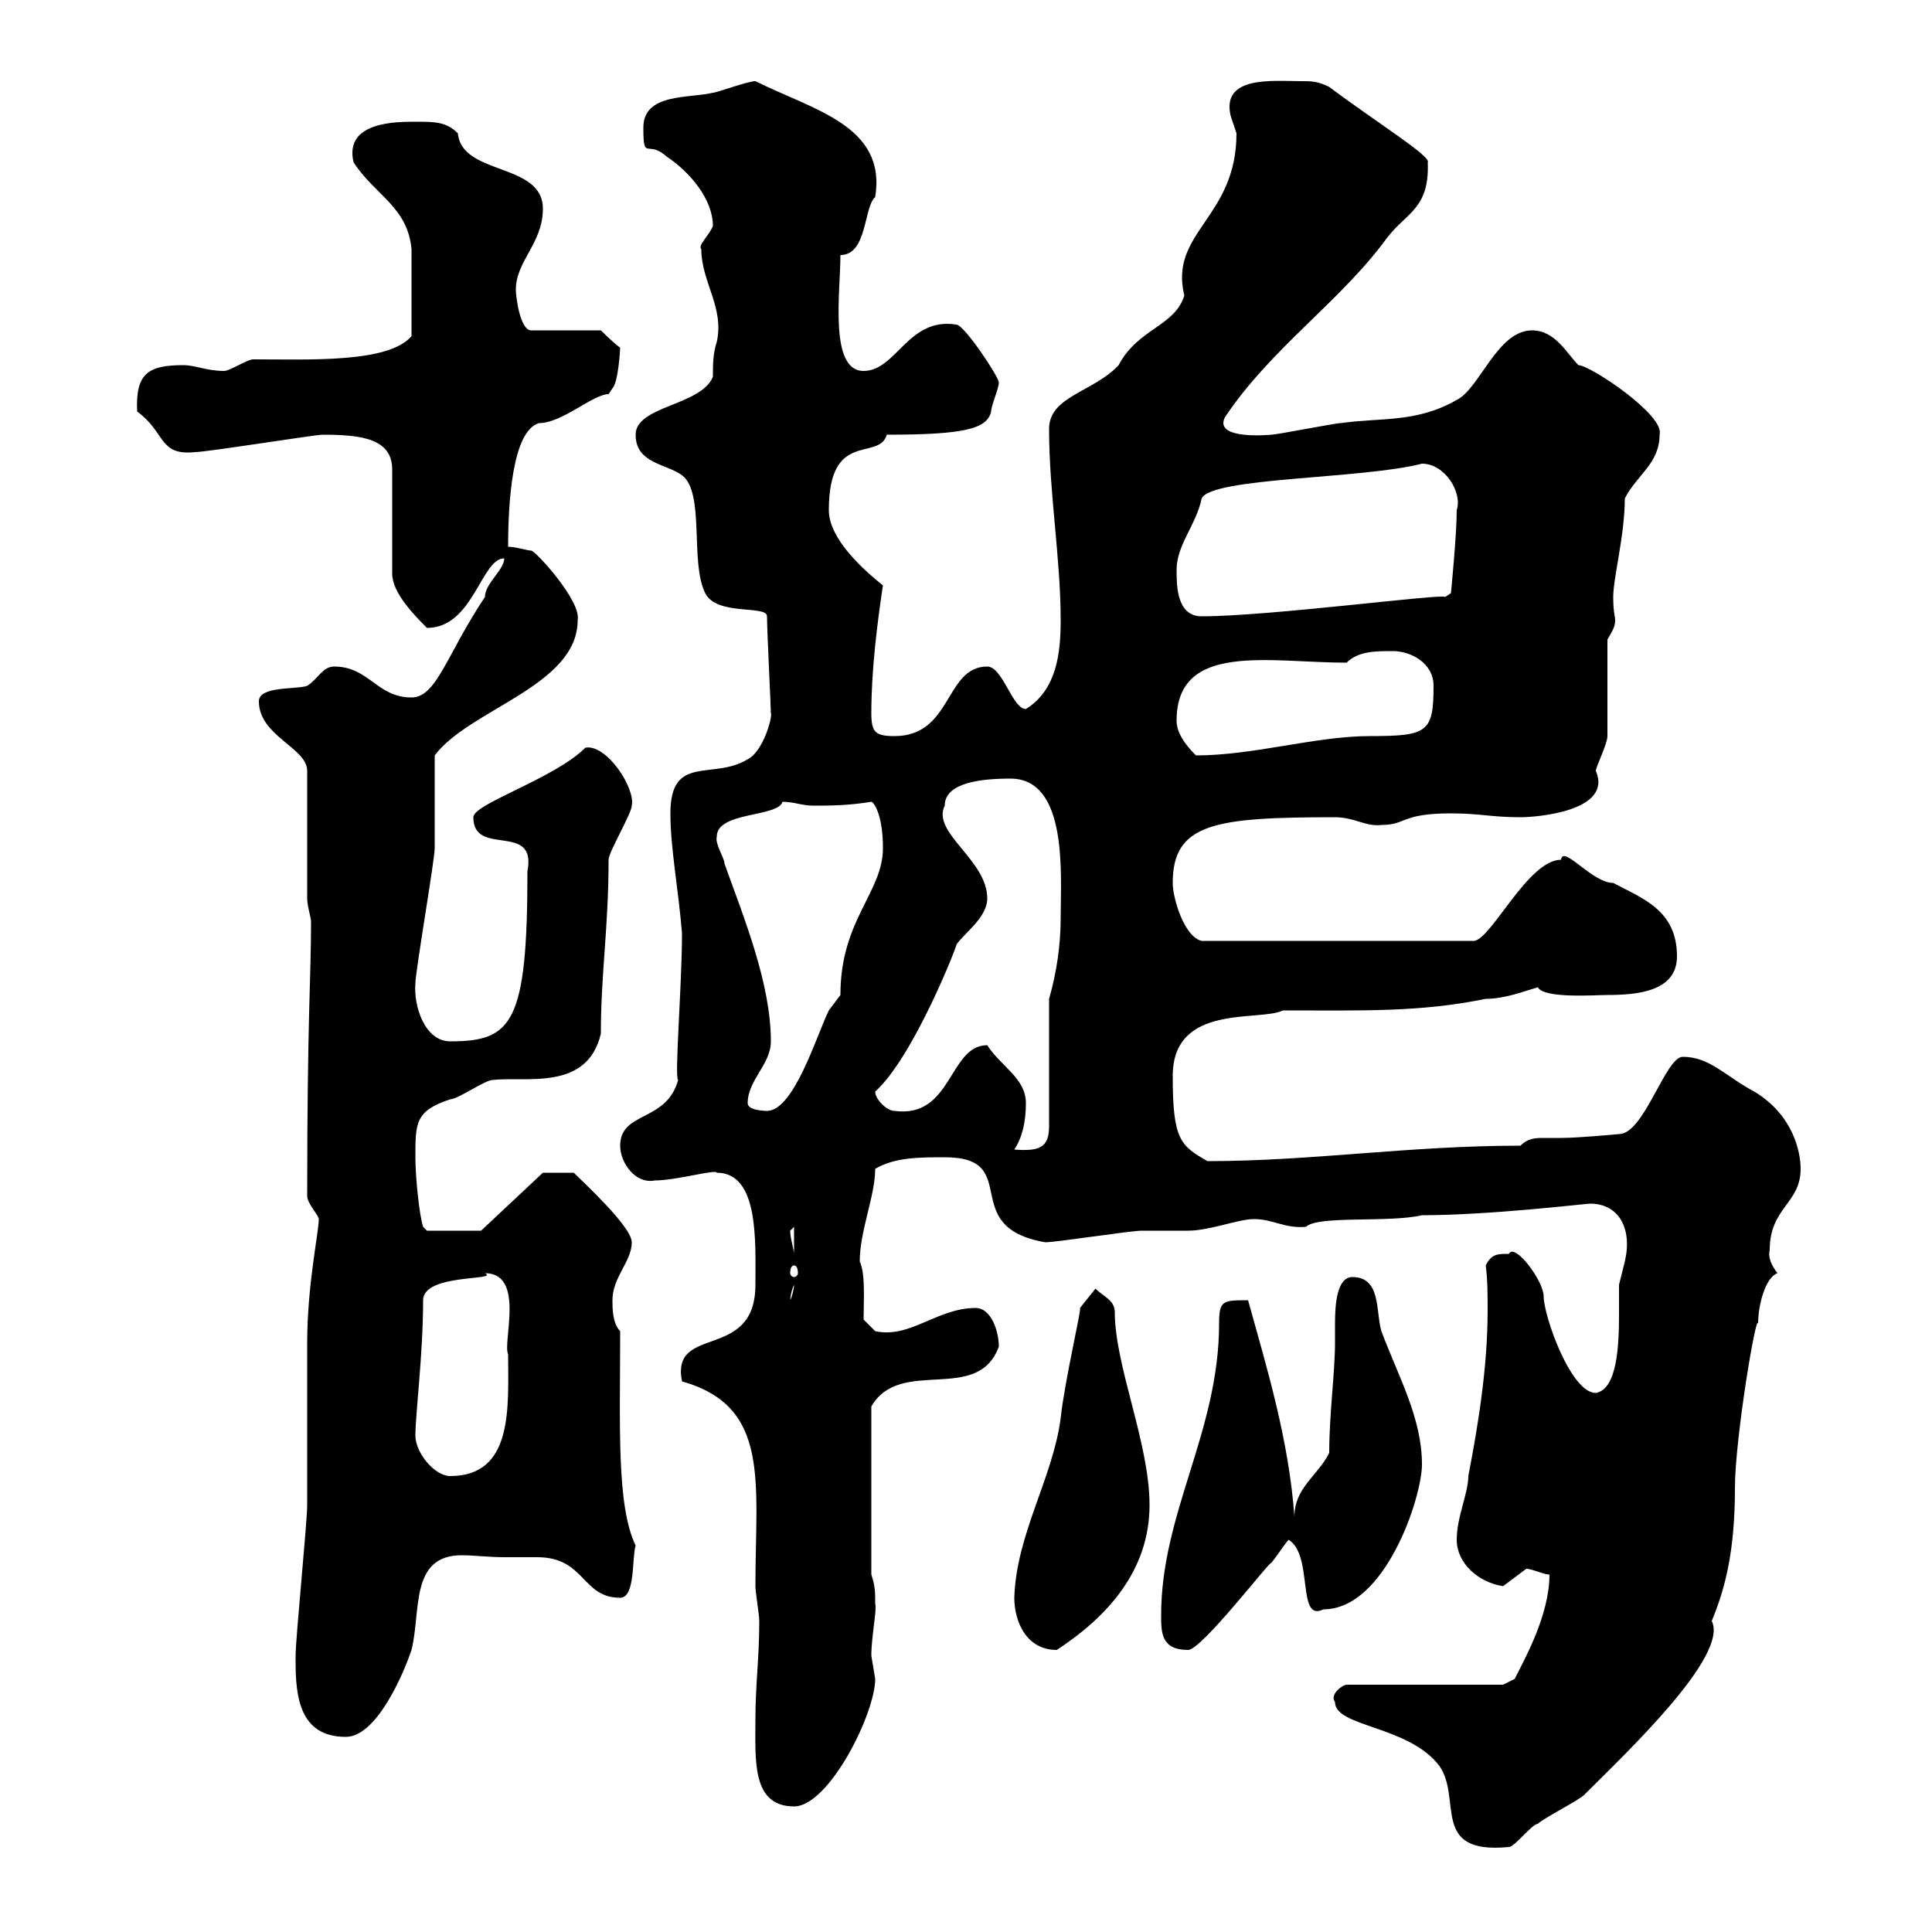 <svg xmlns="http://www.w3.org/2000/svg" xmlns:xlink="http://www.w3.org/1999/xlink" width="300" height="300"><path d="M207.30 264.30C207.30 268.20 218.70 267.90 223.50 274.20C227.10 279.30 222 288 234.30 286.80C235.20 286.80 237.90 283.20 238.80 283.20C239.70 282.30 245.10 279.60 246 278.70C252.60 272.10 268.50 257.10 265.80 251.70C267.90 246.60 269.40 240.90 269.40 231C269.40 223.50 272.70 203.70 273 205.50C273 202.50 274.20 198.30 276 197.70C275.10 196.50 274.50 195.30 274.80 194.10C274.80 187.50 279.60 186.90 279.60 181.50C279.60 178.80 278.40 173.10 272.40 169.50C267.90 167.10 265.50 164.10 261.30 164.10C258.60 164.10 255.30 176.10 251.40 176.10C251.40 176.10 245.10 176.70 242.40 176.70C240.90 176.70 240.30 176.70 239.70 176.70C238.50 176.70 237.30 176.70 236.10 177.90C218.70 177.90 203.70 180.30 187.50 180.30C183.30 177.90 182.10 177 182.10 167.10C182.10 155.70 195.60 158.70 199.20 156.90C211.50 156.90 220.50 157.20 230.70 155.10C233.70 155.10 236.70 153.90 238.80 153.30C239.70 155.10 247.80 154.50 249.60 154.50C254.40 154.50 260.40 153.90 260.40 148.50C260.40 141.30 255 139.50 250.50 137.10C247.20 137.10 242.70 131.10 242.40 133.50C237.30 133.50 231.60 145.80 228.90 146.10L186.60 146.10C183.90 145.50 182.10 139.50 182.10 137.10C182.10 127.80 188.70 126.90 207.30 126.90C210.30 126.90 212.10 128.40 214.50 128.10C218.40 128.10 217.50 126.30 225.30 126.30C229.80 126.30 231.60 126.90 236.10 126.90C238.50 126.90 250.50 126 247.80 119.70C247.80 119.10 249.60 115.50 249.60 114.30L249.60 99.30C250.50 97.80 250.80 97.20 250.80 96.30C250.80 95.70 250.50 95.10 250.50 92.70C250.50 89.70 252.30 83.10 252.30 77.40C254.10 73.80 257.70 72 257.70 67.50C258.60 64.50 246.90 56.70 245.10 56.70C243.30 54.90 241.50 51.30 237.90 51.30C232.50 51.30 229.80 60.30 226.20 62.10C219.90 65.70 214.50 64.80 208.20 65.70C207.30 65.70 198.30 67.50 197.40 67.50C197.40 67.50 188.40 68.40 190.20 64.80C197.40 54 208.20 46.80 215.40 36.90C218.40 33 222 32.40 221.70 25.20C222.30 24.30 213.60 18.90 206.40 13.50C204.60 12.60 203.70 12.60 201.90 12.60C197.70 12.60 189.60 11.70 191.10 18C191.10 18 192 20.70 192 20.70C192 33.90 181.50 36 183.90 45.90C182.40 50.70 176.70 51 173.70 56.70C169.80 60.90 162.90 61.50 162.90 66.60C162.90 76.50 164.70 86.70 164.70 96.30C164.70 101.40 164.10 107.10 159.30 110.10C157.20 110.10 155.70 103.50 153.30 103.50C146.70 103.50 147.90 114.30 138.90 114.30C135.90 114.30 135.30 113.70 135.30 110.70C135.30 104.10 136.20 96.90 137.10 90.90C134.10 88.50 128.70 83.70 128.70 79.20C128.70 66.60 136.50 71.70 137.70 67.50C149.70 67.50 153.30 66.60 153.90 63.90C153.90 63 155.10 60.30 155.10 59.40C155.10 58.50 149.70 50.40 148.50 50.40C141 49.20 139.20 57.60 134.10 57.60C128.70 57.60 130.50 45.30 130.50 39.60C134.70 39.60 134.10 32.10 135.90 30.60C137.70 19.50 126.30 17.10 117.30 12.60C116.10 12.60 111.30 14.40 110.70 14.40C107.10 15.30 99.90 14.40 99.90 19.80C99.90 25.20 100.50 21.60 103.50 24.30C107.10 26.70 110.70 30.90 110.70 35.10C110.10 36.60 108.30 38.10 108.90 38.70C108.90 43.80 112.50 47.70 111.30 53.10C110.70 54.90 110.70 56.70 110.70 58.50C108.90 63 98.70 63 98.70 67.50C98.70 72 103.50 72 105.90 73.80C109.50 76.50 107.10 87.30 109.50 92.10C111.30 95.70 119.10 93.90 119.10 95.70C119.10 97.80 119.70 109.80 119.70 110.70C120 111.30 118.50 116.70 116.10 117.90C110.70 121.20 104.10 117 104.10 126.30C104.10 131.70 105.30 137.70 105.90 144.90C105.90 153 104.70 167.40 105.30 167.70C103.50 174.30 96.30 172.50 96.30 177.90C96.30 180.60 98.70 183.90 101.70 183.30C105 183.30 111.30 181.50 111.30 182.10C117.90 182.10 117.30 192.90 117.30 199.50C117.30 211.50 104.10 205.50 105.90 214.50C119.70 218.40 117.30 230.10 117.30 246.30C117.30 247.20 117.90 250.80 117.90 251.70C117.90 257.40 117.30 261.60 117.30 267C117.30 273.30 116.70 280.50 123.30 280.50C128.70 280.50 135.90 266.10 135.90 260.70C135.90 260.70 135.30 257.10 135.30 257.10C135.30 254.10 136.20 249.90 135.90 249C135.90 247.20 135.90 246.30 135.30 244.50L135.30 218.40C139.80 210.60 151.80 218.10 155.10 209.10C155.10 206.70 153.90 203.10 151.50 203.10C145.50 203.10 141.30 207.90 135.90 206.70L134.10 204.90C134.10 201.90 134.40 197.70 133.50 195.90C133.50 191.10 135.90 185.70 135.90 181.50C138.90 179.70 142.80 179.70 146.70 179.70C159 179.70 148.50 190.50 162.30 192.90C164.10 192.90 175.50 191.10 177.30 191.10C178.50 191.10 183.90 191.10 184.50 191.10C187.80 191.10 192.30 189.30 194.70 189.30C197.70 189.30 199.50 190.80 202.80 190.50C204.60 188.70 215.70 189.90 220.80 188.70C231.30 188.70 246.30 186.90 246.90 186.90C251.40 186.90 253.50 190.80 252.30 195.90C252.30 195.90 251.40 199.50 251.40 199.50C251.40 200.70 251.40 202.20 251.40 204C251.40 209.10 251.10 215.70 247.80 216.30C243.90 216.30 239.70 204.30 239.70 201.30C239.70 198.90 235.20 192.90 234.30 194.70C232.50 194.70 231.60 194.70 230.70 196.50C231 198.60 231 201.30 231 203.40C231 212.40 229.50 221.40 228 229.20C228 231.90 226.20 235.50 226.20 239.10C226.20 242.70 229.50 245.70 233.40 246.30C233.40 246.30 237 243.60 237 243.60C237.90 243.60 239.70 244.50 240.60 244.50C240.60 250.80 236.70 257.70 235.20 260.70L233.40 261.60L209.10 261.60C208.50 261.60 206.40 263.10 207.30 264.30ZM45.90 258C45.90 263.40 46.50 269.70 53.70 269.70C58.50 269.70 62.70 259.80 63.90 256.20C65.40 250.20 63.60 241.50 71.70 241.50C73.50 241.50 75.90 241.80 78.30 241.80C79.80 241.80 81.60 241.80 83.40 241.80C90.90 241.80 90.30 248.10 96.30 248.10C98.70 248.10 98.10 241.80 98.70 240C95.70 233.70 96.30 221.40 96.30 206.70C95.10 205.50 95.10 203.10 95.10 201.90C95.10 198.30 98.10 195.90 98.10 192.90C98.10 190.50 90.60 183.60 89.10 182.10L84.30 182.10L74.70 191.10L66.30 191.10L65.70 190.50C65.10 188.70 64.50 182.70 64.50 179.70C64.50 174.30 64.50 172.50 69.90 170.70C71.10 170.70 75.30 167.70 76.50 167.70C81.60 167.10 91.20 169.50 93.30 160.50C93.30 151.20 94.50 144 94.50 133.50C94.50 132.30 98.10 126.30 98.10 125.10C98.70 122.40 94.20 115.50 90.90 116.10C86.10 120.90 73.50 124.80 73.50 126.90C73.50 133.20 83.40 127.50 81.90 135.30C81.90 159 79.50 161.70 69.90 161.70C66 161.70 64.20 156.30 64.50 152.70C64.50 150.90 67.50 133.50 67.50 131.70C67.50 129.90 67.50 119.10 67.50 117.30C72.90 110.10 89.70 106.50 89.70 96.30C90.30 93.30 83.10 85.50 82.50 85.50C81.90 85.50 80.10 84.90 78.90 84.90C78.90 78.30 79.50 66.90 83.70 65.70C87.30 65.70 92.10 61.20 94.50 61.20C94.50 61.20 95.10 60.30 95.10 60.30C96 59.40 96.30 54.30 96.30 54C95.10 53.10 93.30 51.30 93.30 51.30L82.50 51.30C80.70 51.30 80.10 45.90 80.10 45C80.10 40.50 84.30 37.80 84.30 32.40C84.30 25.20 71.70 27.30 71.10 20.70C69.30 18.90 67.50 18.90 64.50 18.90C61.50 18.90 53.40 18.90 54.90 25.20C58.20 30.30 63.30 32.10 63.90 38.70L63.90 52.20C60.30 56.40 48 55.80 39.30 55.80C38.40 55.80 35.70 57.60 34.80 57.60C32.10 57.60 30.30 56.70 28.50 56.70C23.10 56.70 21 57.90 21.30 63.90C25.80 67.20 24.60 70.80 30.30 70.20C32.10 70.20 48.90 67.50 50.10 67.50C56.10 67.50 60.90 68.10 60.90 72.90L60.90 89.10C60.90 92.10 64.50 95.70 66.30 97.50C73.50 97.50 74.70 86.70 78.30 86.70C78.30 88.50 75.30 90.60 75.30 92.70C69.30 101.70 67.80 108.30 63.90 108.30C58.50 108.30 57.30 103.50 51.90 103.50C50.10 103.50 49.50 105.30 47.70 106.50C45.90 107.10 40.20 106.50 40.20 108.90C40.20 114.30 47.70 116.10 47.70 119.70L47.70 139.50C47.70 140.70 48.30 142.50 48.30 143.10C48.30 151.80 47.70 158.10 47.70 185.70C47.70 186.90 49.50 188.70 49.50 189.30C49.50 191.40 47.70 199.50 47.70 208.50C47.70 210.90 47.70 231 47.70 233.70C47.70 236.40 45.90 254.40 45.90 257.10C45.90 257.10 45.90 257.10 45.90 258ZM157.50 248.10C157.50 251.70 159.30 256.20 164.10 256.20C171.90 251.10 178.50 243.90 178.50 233.70C178.50 224.10 173.10 212.10 173.10 203.70C173.10 201.90 171.30 201.30 170.10 200.10L167.70 203.10C168 203.10 165.30 214.50 164.70 220.20C163.50 229.50 157.80 238.20 157.50 248.10ZM180.30 250.80C180.30 253.50 180.30 256.20 184.50 256.20C186.60 256.20 197.40 242.10 197.40 242.70C198.60 241.20 199.50 239.70 200.10 239.10C204 241.50 201.30 252 205.50 249.90C215.10 249.90 220.80 232.50 220.80 227.40C220.80 220.20 217.20 213.90 214.50 206.70C213.60 203.70 214.50 198.30 210 198.30C207.60 198.30 207.30 202.50 207.30 205.50C207.30 207 207.30 207.90 207.30 208.50C207.30 213 206.40 219.60 206.40 225.60C204.60 229.20 201 231 201 235.50C200.10 223.50 196.80 212.70 193.80 201.90C189.90 201.90 189.30 201.90 189.30 205.50C189.30 222.30 180.30 234.90 180.30 250.80ZM64.50 222.90C64.50 219.60 65.70 210.30 65.70 201.90C65.70 197.70 77.70 198.90 75.30 197.70C81.60 197.70 78 208.50 78.90 210.30C78.90 218.40 79.80 229.20 69.90 229.20C67.50 229.20 64.50 225.60 64.50 222.90ZM123.30 199.50C123.30 200.10 123 201.30 122.70 201.90C122.70 202.20 122.70 200.70 123.30 199.50ZM123.30 196.50C123.60 196.50 123.90 196.80 123.90 197.70C123.90 198 123.60 198.30 123.30 198.30C123 198.30 122.70 198 122.70 197.70C122.70 196.80 123 196.50 123.30 196.50ZM122.70 191.10C122.70 191.10 123.30 190.50 123.30 190.50L123.30 194.70C123.30 194.10 122.70 192.30 122.70 191.10ZM159.30 171.30C159.30 167.40 155.40 165.60 153.30 162.30C147.30 162.30 147.90 173.70 138.90 172.50C137.70 172.50 135.90 170.70 135.90 169.50C141.90 164.10 148.80 146.40 148.50 146.70C149.70 144.90 153.30 142.50 153.30 139.50C153.30 133.50 144.60 129.30 146.70 125.10C146.70 121.50 152.40 120.90 156.90 120.90C165.90 120.90 164.70 135.90 164.70 142.50C164.70 146.70 164.10 150.90 162.90 155.10L162.90 174.90C162.90 178.20 161.40 178.80 157.50 178.50C158.70 176.70 159.30 174.30 159.30 171.30ZM116.10 171.30C116.10 167.70 119.70 165.30 119.70 161.70C119.70 152.70 115.50 142.50 112.50 134.10C112.50 133.20 111 131.10 111.30 129.90C111.30 126 120.90 126.90 121.50 124.50C123.30 124.50 124.50 125.10 126.30 125.10C128.70 125.10 131.70 125.10 135.30 124.50C135.60 124.50 137.10 126.30 137.10 131.70C137.10 138.60 130.50 142.80 130.50 154.50C130.50 154.50 128.70 156.90 128.70 156.90C126.90 160.50 123.30 172.50 119.10 172.50C119.10 172.50 116.10 172.50 116.10 171.30ZM182.70 111.90C182.70 99.60 197.10 102.90 209.10 102.90C210.90 101.10 213.60 101.10 216.30 101.10C219 101.10 222.60 102.90 222.60 106.50C222.60 113.70 221.70 114.30 212.70 114.30C204.30 114.30 194.70 117.30 185.70 117.30C183.90 115.50 182.70 113.70 182.70 111.90ZM182.70 88.50C182.70 84.60 185.70 81.60 186.60 77.40C188.10 74.10 211.50 74.40 220.80 72C224.40 72 227.10 76.50 226.20 79.20C226.20 83.10 225.30 92.10 225.30 92.10L224.40 92.70C224.40 92.10 197.10 95.70 186.60 95.70C182.70 95.70 182.70 90.90 182.70 88.50Z"/></svg>